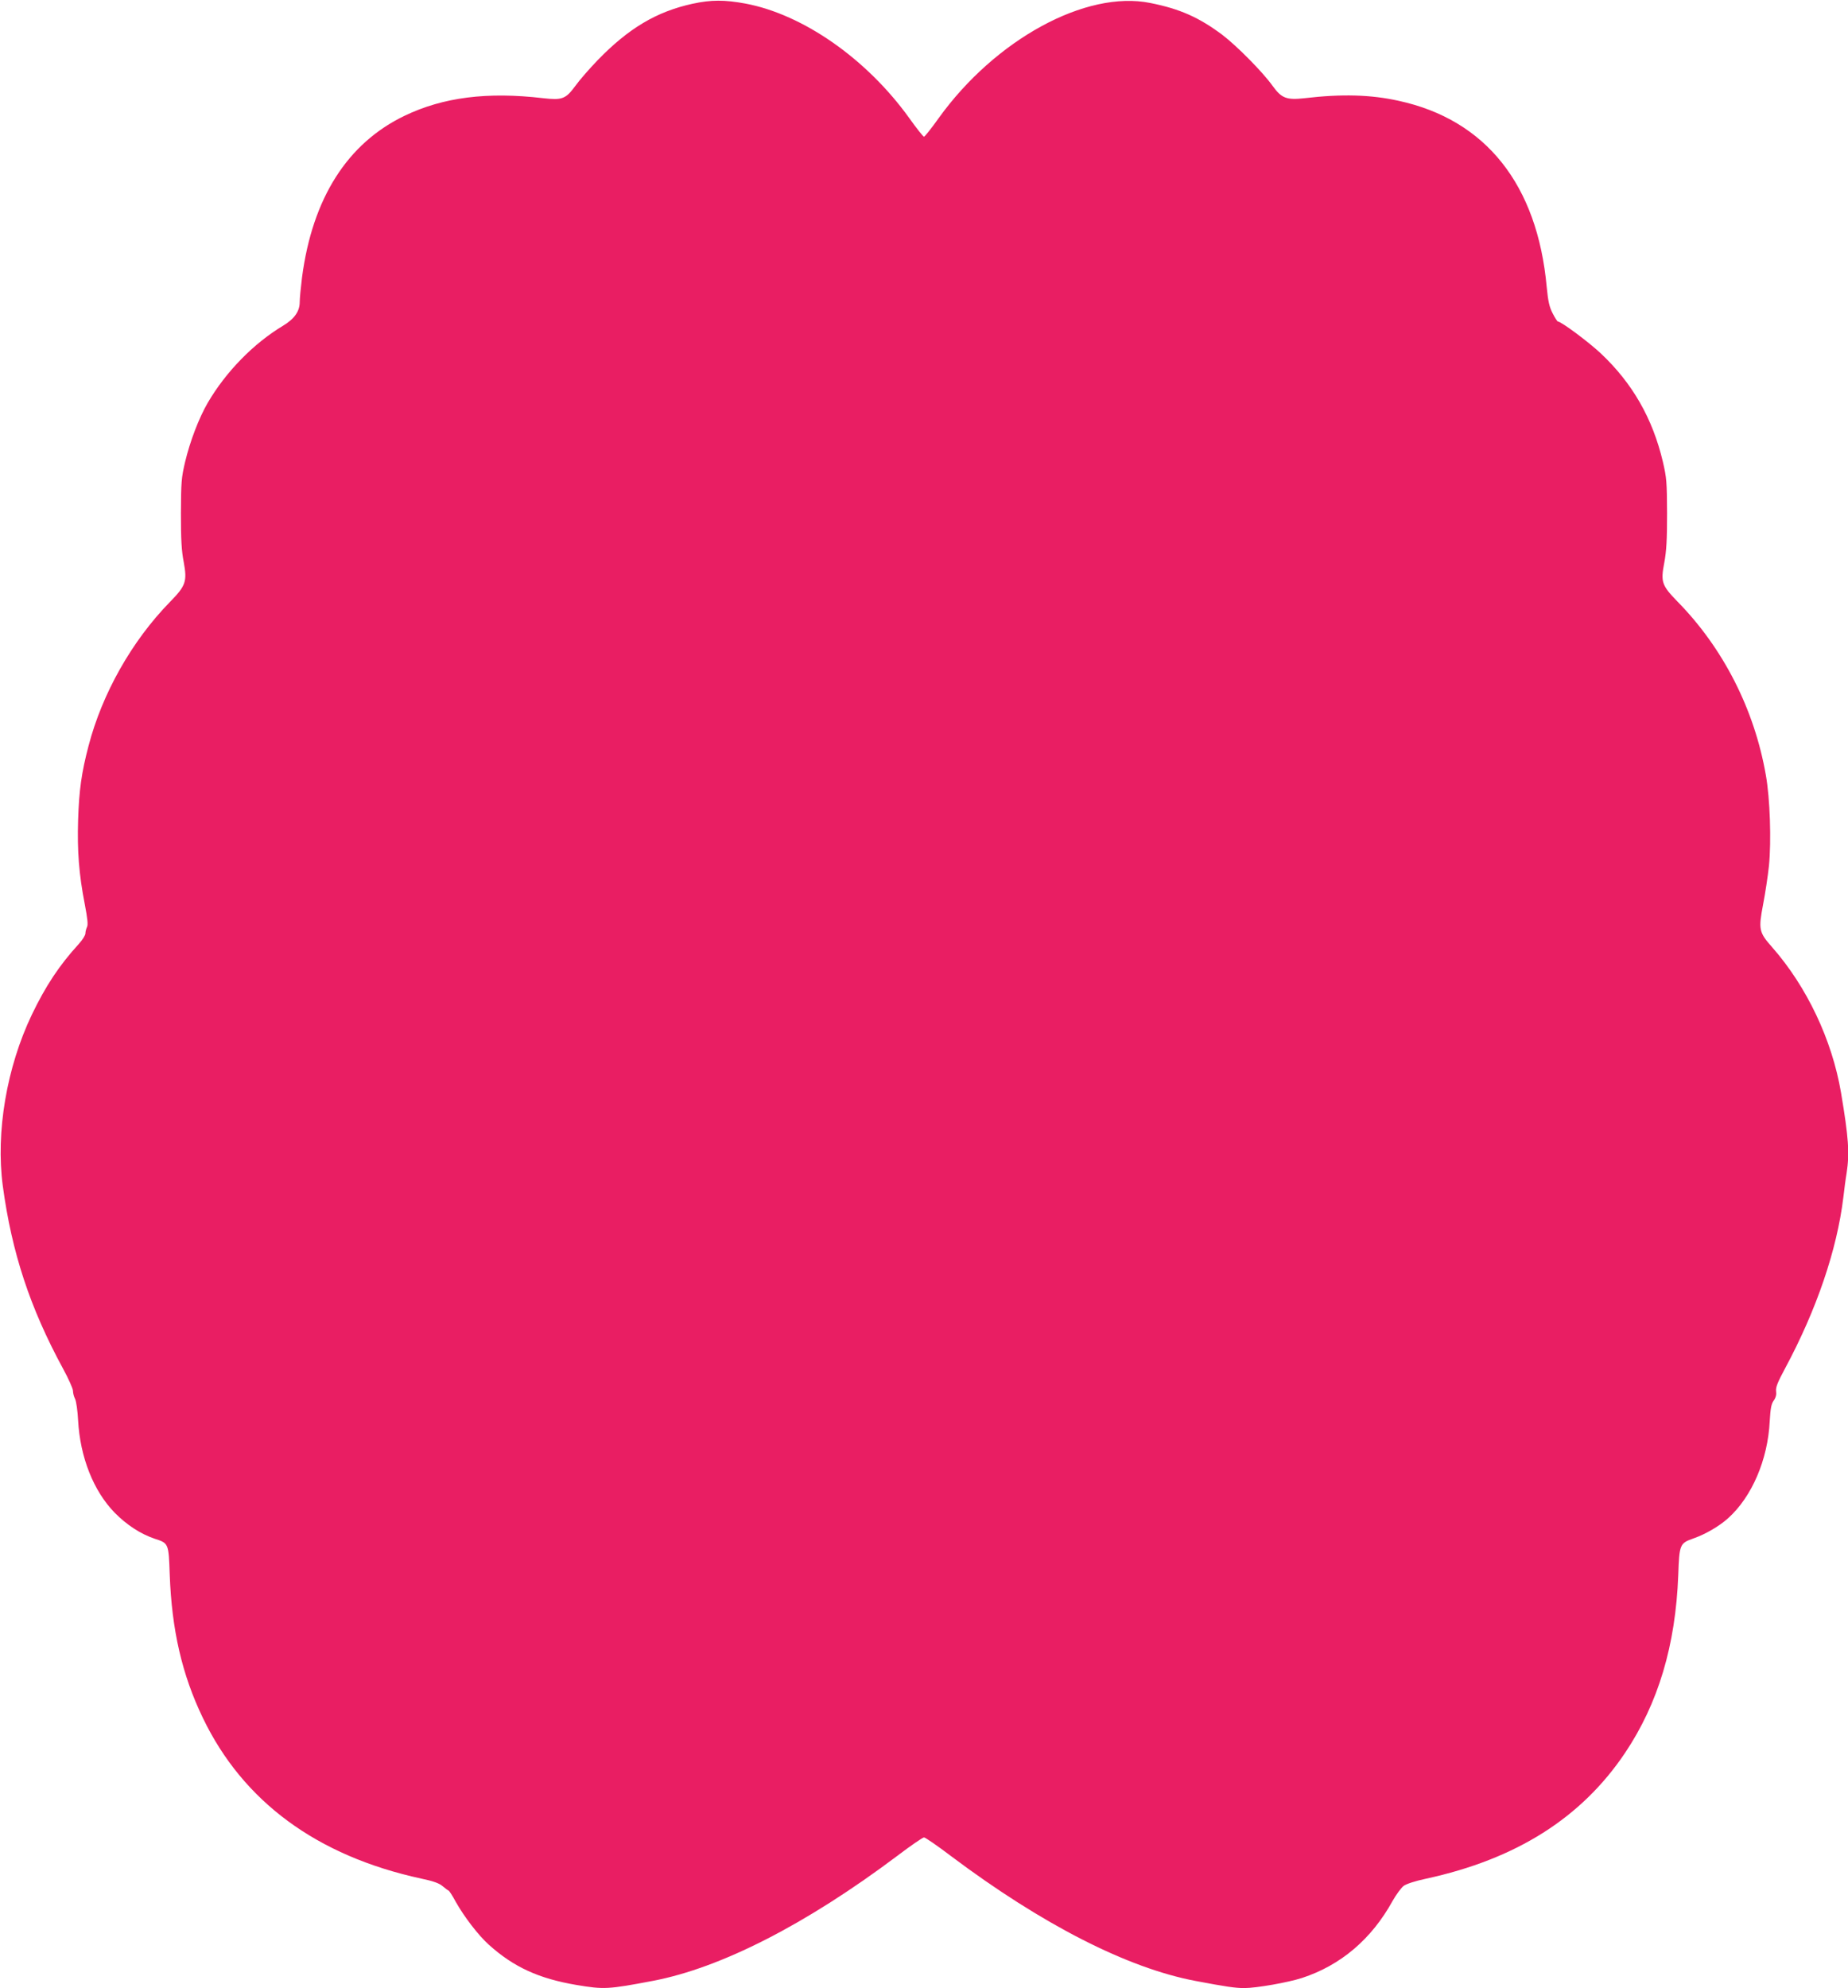 <?xml version="1.0" standalone="no"?>
<!DOCTYPE svg PUBLIC "-//W3C//DTD SVG 20010904//EN"
 "http://www.w3.org/TR/2001/REC-SVG-20010904/DTD/svg10.dtd">
<svg version="1.0" xmlns="http://www.w3.org/2000/svg"
 width="1190pt" height="1280pt" viewBox="0 0 1190 1280"
 preserveAspectRatio="xMidYMid meet">
<g transform="translate(0,1280) scale(0.1,-0.1)"
fill="#e91e63" stroke="none">
<path d="M4460 12776 c-233 -51 -412 -158 -611 -363 -52 -54 -117 -128 -144
-166 -63 -85 -84 -93 -209 -79 -358 42 -642 6 -890 -113 -369 -177 -594 -531
-661 -1040 -8 -64 -15 -136 -15 -160 0 -59 -34 -108 -107 -152 -190 -114 -368
-296 -485 -496 -57 -98 -114 -247 -146 -381 -24 -102 -26 -129 -27 -331 0
-169 4 -242 18 -313 23 -126 14 -153 -89 -258 -245 -251 -436 -589 -524 -927
-45 -171 -61 -286 -67 -477 -6 -198 5 -347 43 -542 18 -94 22 -133 14 -147 -5
-11 -10 -29 -10 -41 0 -11 -19 -42 -43 -68 -126 -138 -213 -270 -302 -455
-162 -339 -233 -756 -187 -1102 58 -430 175 -785 388 -1177 35 -64 64 -129 64
-143 0 -14 6 -38 14 -53 7 -15 16 -76 19 -137 13 -237 99 -455 236 -595 78
-79 166 -136 257 -167 90 -29 90 -29 97 -231 13 -356 79 -644 213 -922 259
-539 734 -889 1406 -1035 77 -16 116 -30 137 -48 17 -14 34 -27 39 -29 5 -1
26 -34 47 -73 54 -96 145 -215 213 -276 160 -144 322 -218 564 -259 178 -30
205 -28 490 26 439 83 988 364 1573 803 88 67 167 121 175 121 8 0 87 -54 175
-121 585 -439 1134 -720 1573 -803 196 -37 255 -46 315 -46 78 0 281 36 371
65 250 82 448 250 584 497 23 40 54 83 71 96 18 13 73 31 143 46 582 126 1002
392 1283 811 213 318 325 692 342 1144 7 199 10 205 98 236 77 27 167 79 224
131 152 137 255 376 267 624 5 83 10 111 26 133 14 20 18 39 15 60 -3 25 9 56
58 147 203 378 334 763 375 1100 6 52 15 122 21 156 20 130 13 229 -36 520
-58 340 -220 681 -443 935 -86 97 -89 115 -59 274 14 72 31 184 38 250 16 160
7 435 -20 585 -74 424 -275 818 -570 1118 -100 103 -108 125 -84 249 14 76 18
147 18 318 -1 203 -3 229 -27 332 -66 279 -196 506 -400 698 -79 74 -255 205
-276 205 -4 0 -19 24 -34 53 -21 41 -29 76 -38 169 -60 659 -392 1077 -953
1199 -180 40 -367 45 -605 17 -118 -13 -149 -1 -207 79 -64 90 -231 258 -324
329 -150 112 -273 167 -464 205 -414 84 -998 -235 -1362 -741 -47 -66 -90
-120 -95 -120 -5 0 -48 54 -95 120 -274 381 -683 667 -1054 737 -135 25 -222
25 -341 -1z"/>
</g>
</svg>
